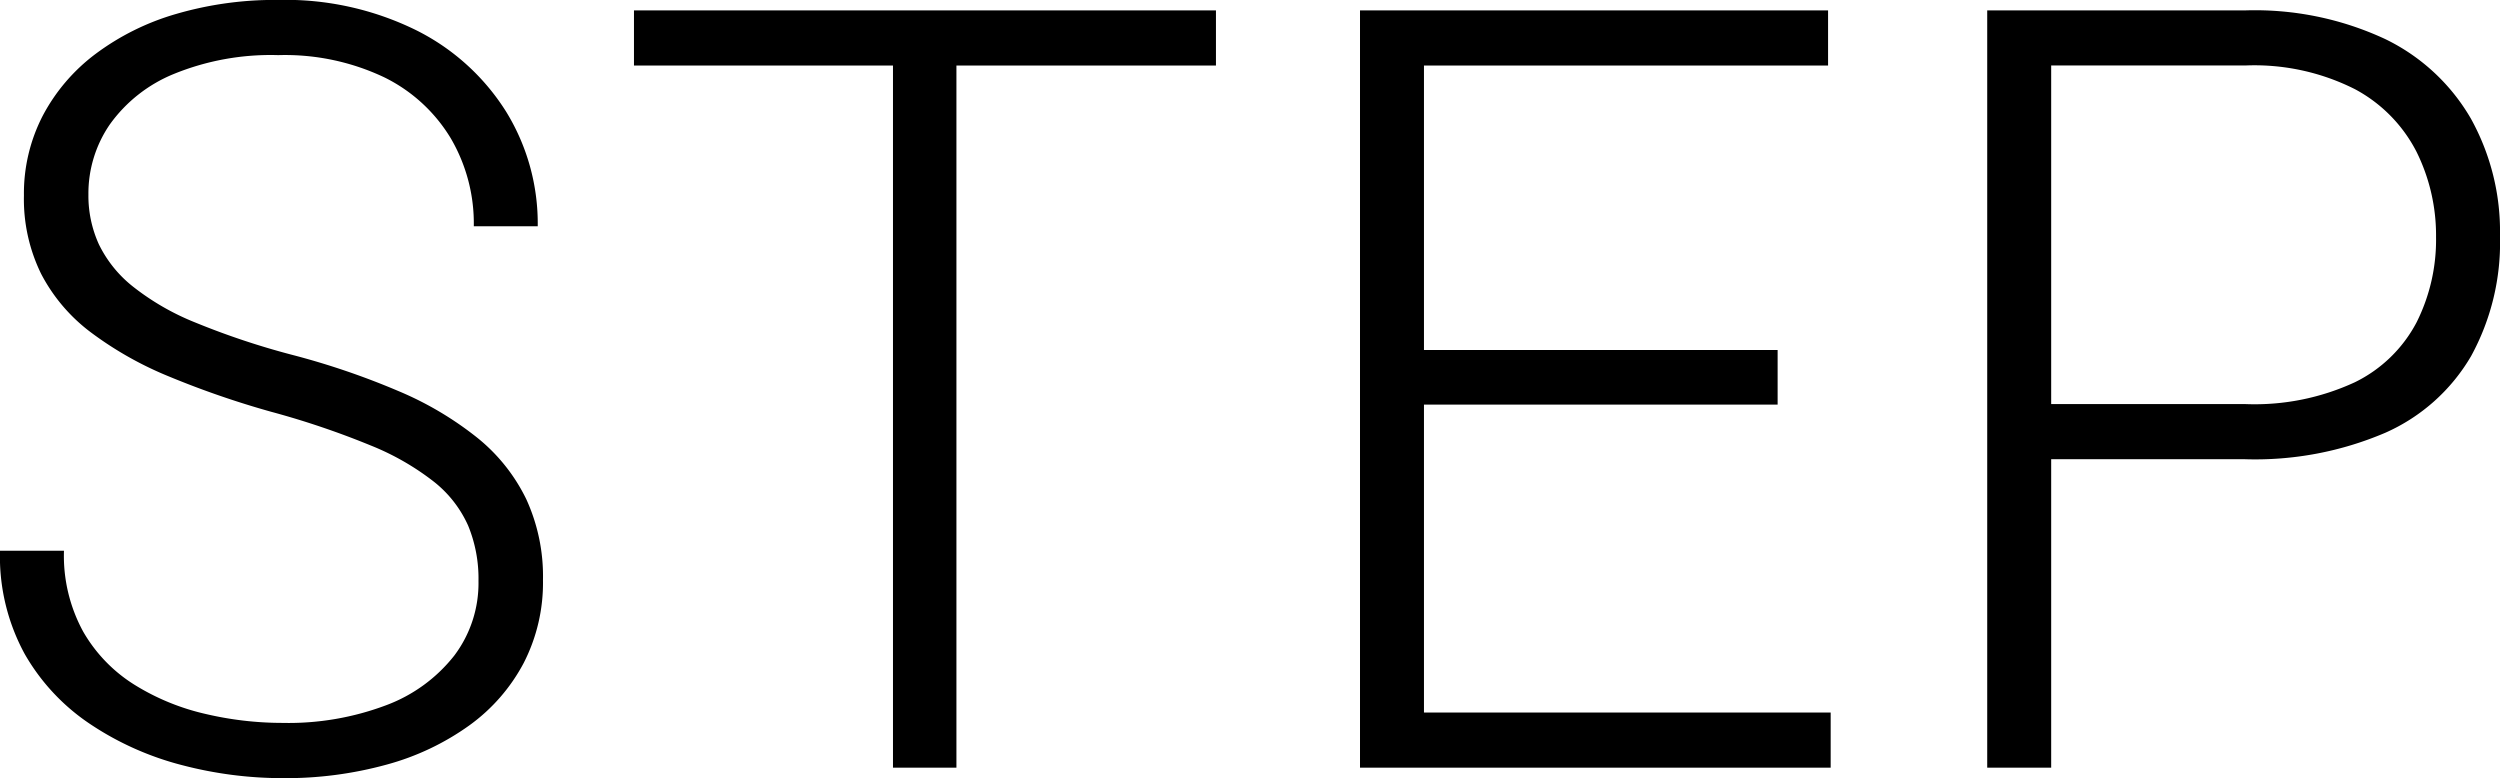 <svg xmlns="http://www.w3.org/2000/svg" viewBox="0 0 220.979 68.773">
  <path id="パス_282" data-name="パス 282" d="M46.987-26.486a12.29,12.29,0,0,0-.919-4.9,10.3,10.3,0,0,0-3.011-3.862,22.951,22.951,0,0,0-5.609-3.218,73.883,73.883,0,0,0-8.758-2.965,79.642,79.642,0,0,1-9.056-3.126,31.1,31.1,0,0,1-6.919-3.908,15.275,15.275,0,0,1-4.39-5.172,14.994,14.994,0,0,1-1.517-6.919,14.973,14.973,0,0,1,1.655-7.034,16.366,16.366,0,0,1,4.666-5.471,22.171,22.171,0,0,1,7.126-3.54,31.173,31.173,0,0,1,9.033-1.241A26.165,26.165,0,0,1,41.471-75.17a19.829,19.829,0,0,1,7.953,7.195,18.863,18.863,0,0,1,2.8,10.137H46.573a14.9,14.9,0,0,0-2.046-7.792,14.125,14.125,0,0,0-5.884-5.379,20.446,20.446,0,0,0-9.355-1.954,22.649,22.649,0,0,0-9.263,1.678,12.984,12.984,0,0,0-5.632,4.459,10.779,10.779,0,0,0-1.885,6.183,10.383,10.383,0,0,0,.919,4.39,10.767,10.767,0,0,0,2.988,3.724,22.192,22.192,0,0,0,5.54,3.2,68.132,68.132,0,0,0,8.528,2.85,67.127,67.127,0,0,1,9.447,3.218A29.366,29.366,0,0,1,46.9-39.128,15.833,15.833,0,0,1,51.217-33.7a16.353,16.353,0,0,1,1.471,7.126,15.538,15.538,0,0,1-1.7,7.332,16.027,16.027,0,0,1-4.8,5.517,22.748,22.748,0,0,1-7.309,3.471,33.636,33.636,0,0,1-9.217,1.2,35.074,35.074,0,0,1-8.872-1.149A26.441,26.441,0,0,1,12.715-13.8a18.465,18.465,0,0,1-5.838-6.229,18,18,0,0,1-2.184-9.125h5.654A13.985,13.985,0,0,0,12.049-22a13.409,13.409,0,0,0,4.528,4.689,20.541,20.541,0,0,0,6.252,2.574,29.768,29.768,0,0,0,6.827.8A24.5,24.5,0,0,0,38.827-15.5a13.773,13.773,0,0,0,6.022-4.39A10.633,10.633,0,0,0,46.987-26.486ZM89.233-76.917V-9.982H83.625V-76.917Zm22.94,0v4.873H60.731v-4.873Zm54.336,62.062v4.873H128.859v-4.873ZM130.56-76.917V-9.982h-5.654V-76.917ZM161.82-46.9v4.827H128.859V-46.9Zm4.459-30.019v4.873H128.859v-4.873Zm36.867,39.673H184.023v-4.873h19.124a21.077,21.077,0,0,0,9.7-1.931,12.221,12.221,0,0,0,5.448-5.287,16.257,16.257,0,0,0,1.724-7.539,16.62,16.62,0,0,0-1.724-7.539,12.986,12.986,0,0,0-5.448-5.54,19.706,19.706,0,0,0-9.7-2.092H186V-9.982h-5.654V-76.917h22.8a27.268,27.268,0,0,1,12.366,2.528,17.606,17.606,0,0,1,7.585,7.034,20.57,20.57,0,0,1,2.574,10.39,20.907,20.907,0,0,1-2.551,10.6,16.5,16.5,0,0,1-7.585,6.781A29.253,29.253,0,0,1,203.147-37.243Z" transform="translate(-4.693 77.836)"/>
</svg>
